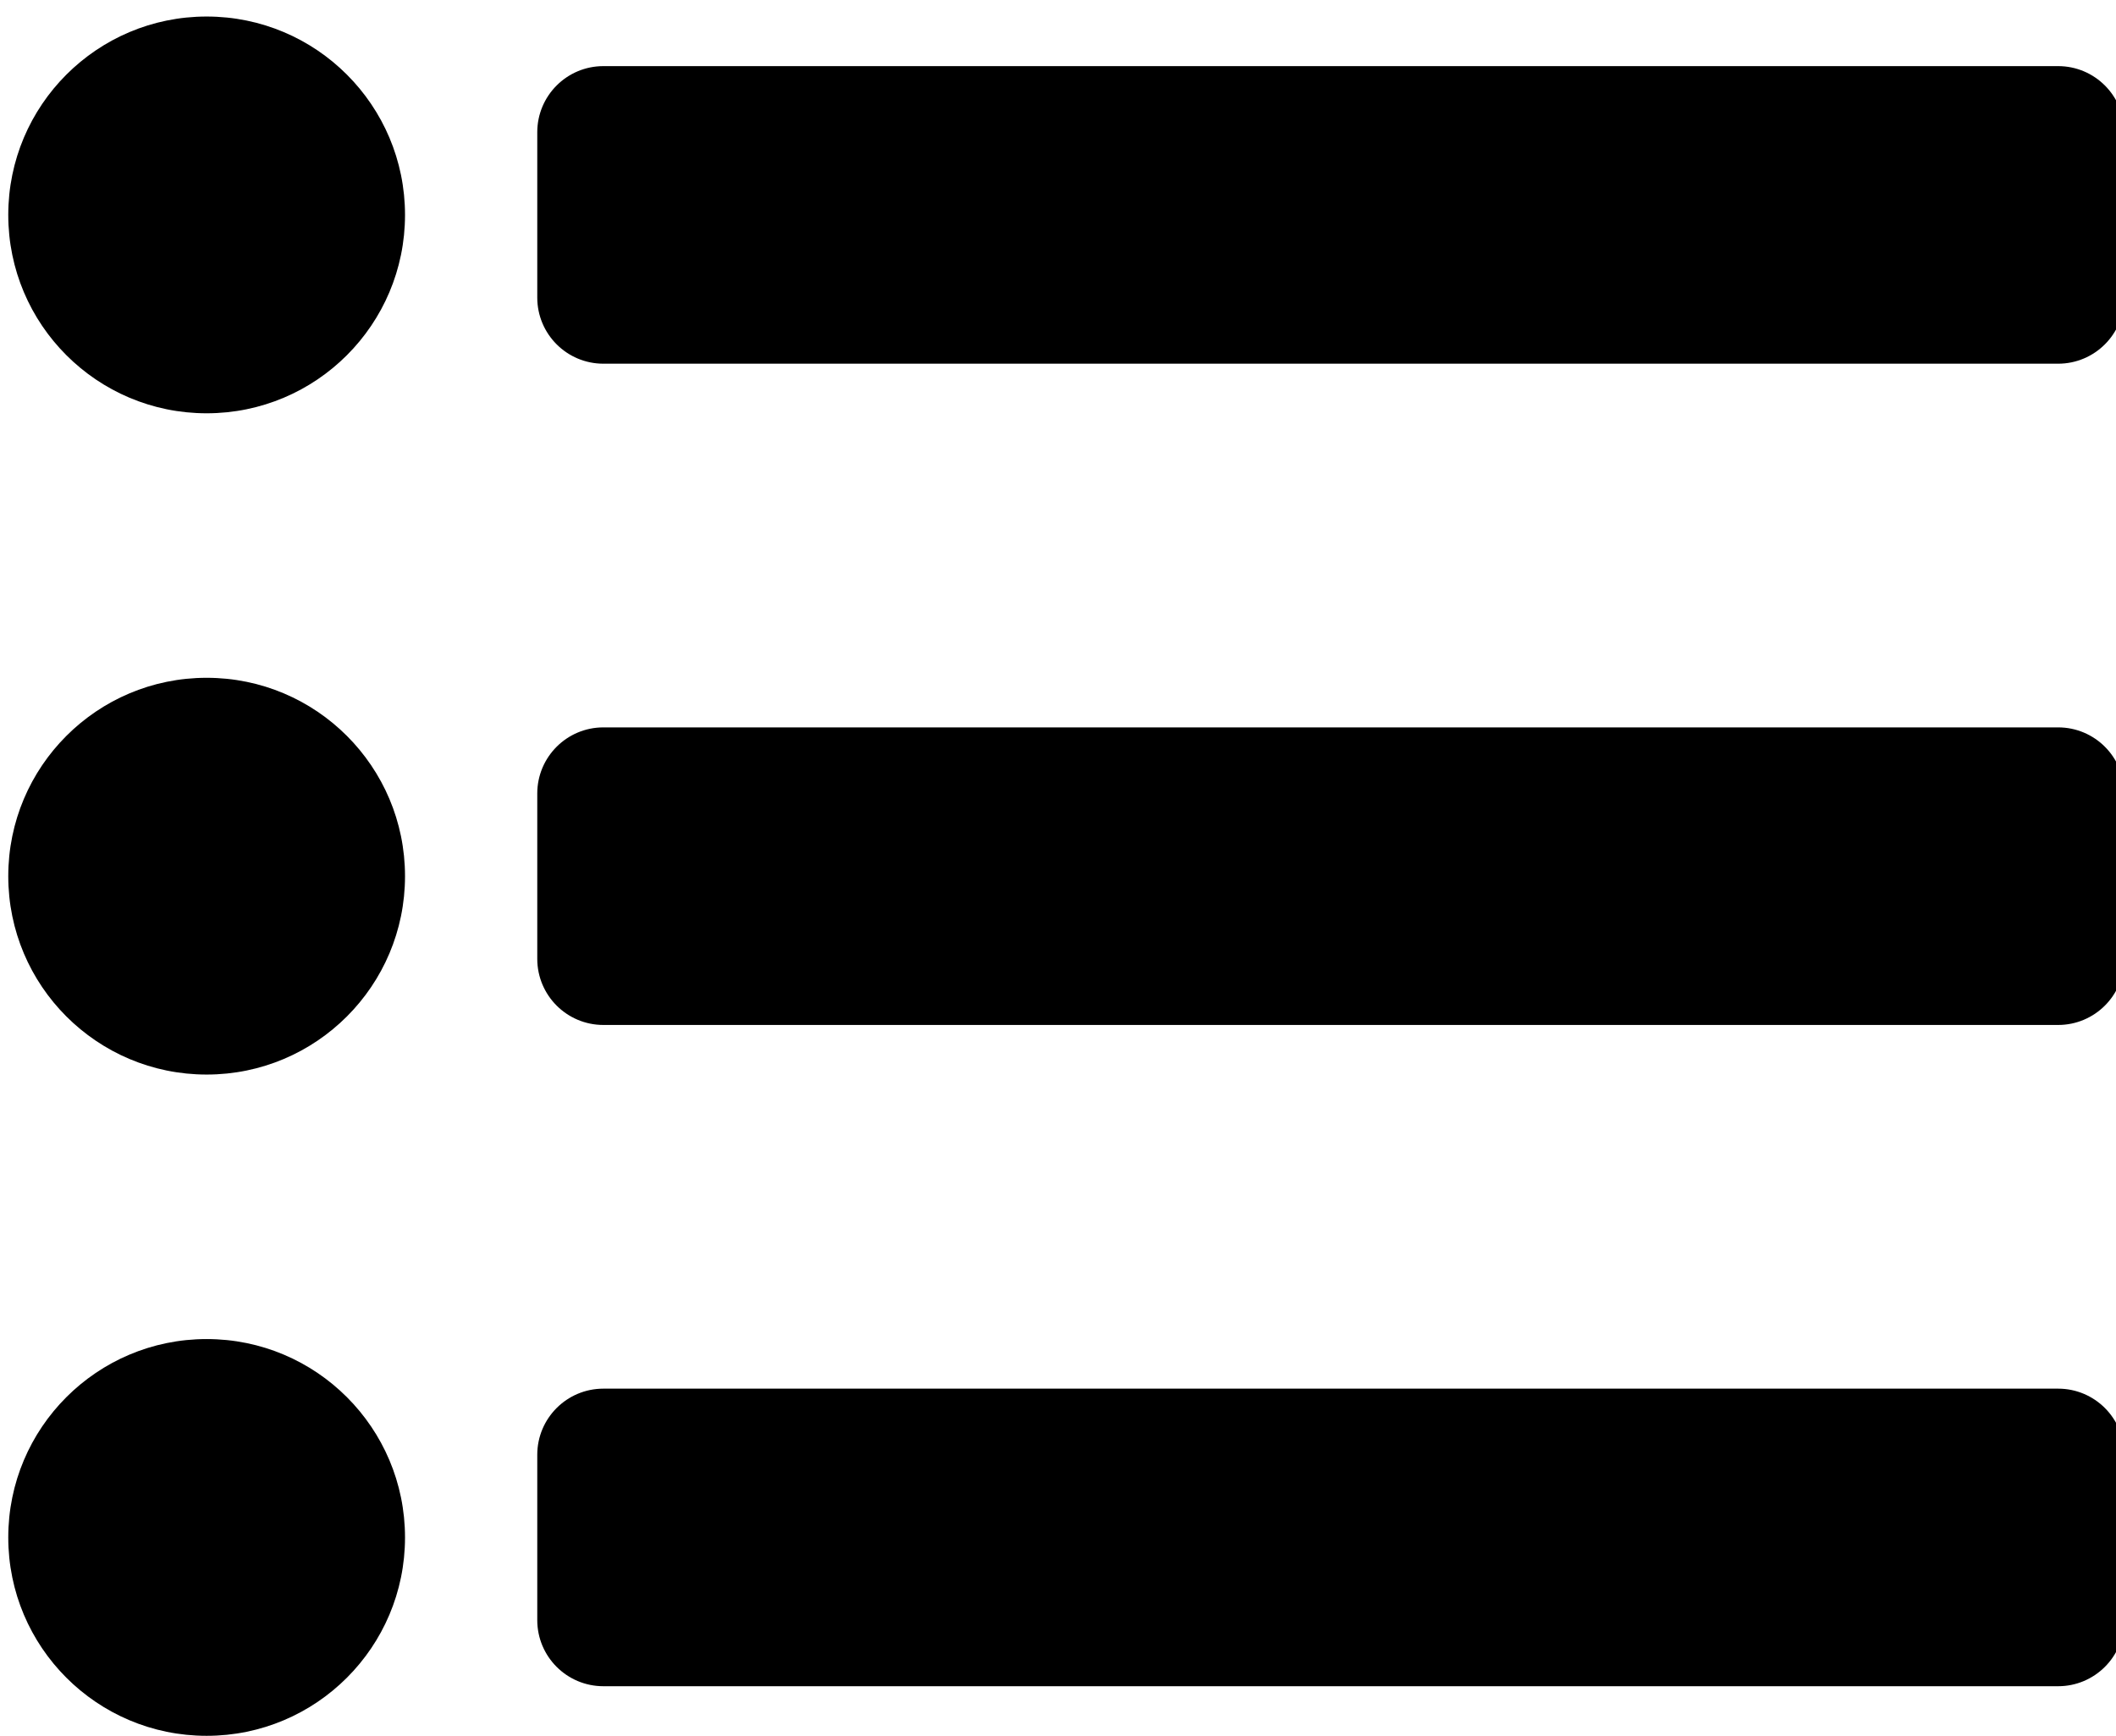 <?xml version="1.0" encoding="UTF-8" standalone="no"?>
<svg
   xmlns:dc="http://purl.org/dc/elements/1.1/"
   xmlns:cc="http://creativecommons.org/ns#"
   xmlns:rdf="http://www.w3.org/1999/02/22-rdf-syntax-ns#"
   xmlns:svg="http://www.w3.org/2000/svg"
   xmlns="http://www.w3.org/2000/svg"
   height="420"
   width="512"
   id="svg4"
   version="1.1"
   viewBox="0 0 512 420">
  <defs
     id="defs8" />
  <path
     id="path2"
     d="M 98,52 C 98,78.51 76.51,100 50,100 23.49,100 2,78.51 2,52 2,25.49 23.49,4 50,4 76.51,4 98,25.49 98,52 Z M 50,164 c -26.51,0 -48,21.49 -48,48 0,26.51 21.49,48 48,48 26.51,0 48,-21.49 48,-48 0,-26.51 -21.49,-48 -48,-48 z m 0,160 c -26.51,0 -48,21.49 -48,48 0,26.51 21.49,48 48,48 26.51,0 48,-21.49 48,-48 0,-26.51 -21.49,-48 -48,-48 z M 146,88 h 352 c 8.837,0 16,-7.163 16,-16 V 32 c 0,-8.837 -7.163,-16 -16,-16 H 146 c -8.837,0 -16,7.163 -16,16 v 40 c 0,8.837 7.163,16 16,16 z m 0,160 h 352 c 8.837,0 16,-7.163 16,-16 v -40 c 0,-8.837 -7.163,-16 -16,-16 H 146 c -8.837,0 -16,7.163 -16,16 v 40 c 0,8.837 7.163,16 16,16 z m 0,160 h 352 c 8.837,0 16,-7.163 16,-16 v -40 c 0,-8.837 -7.163,-16 -16,-16 H 146 c -8.837,0 -16,7.163 -16,16 v 40 c 0,8.837 7.163,16 16,16 z" />
</svg>
